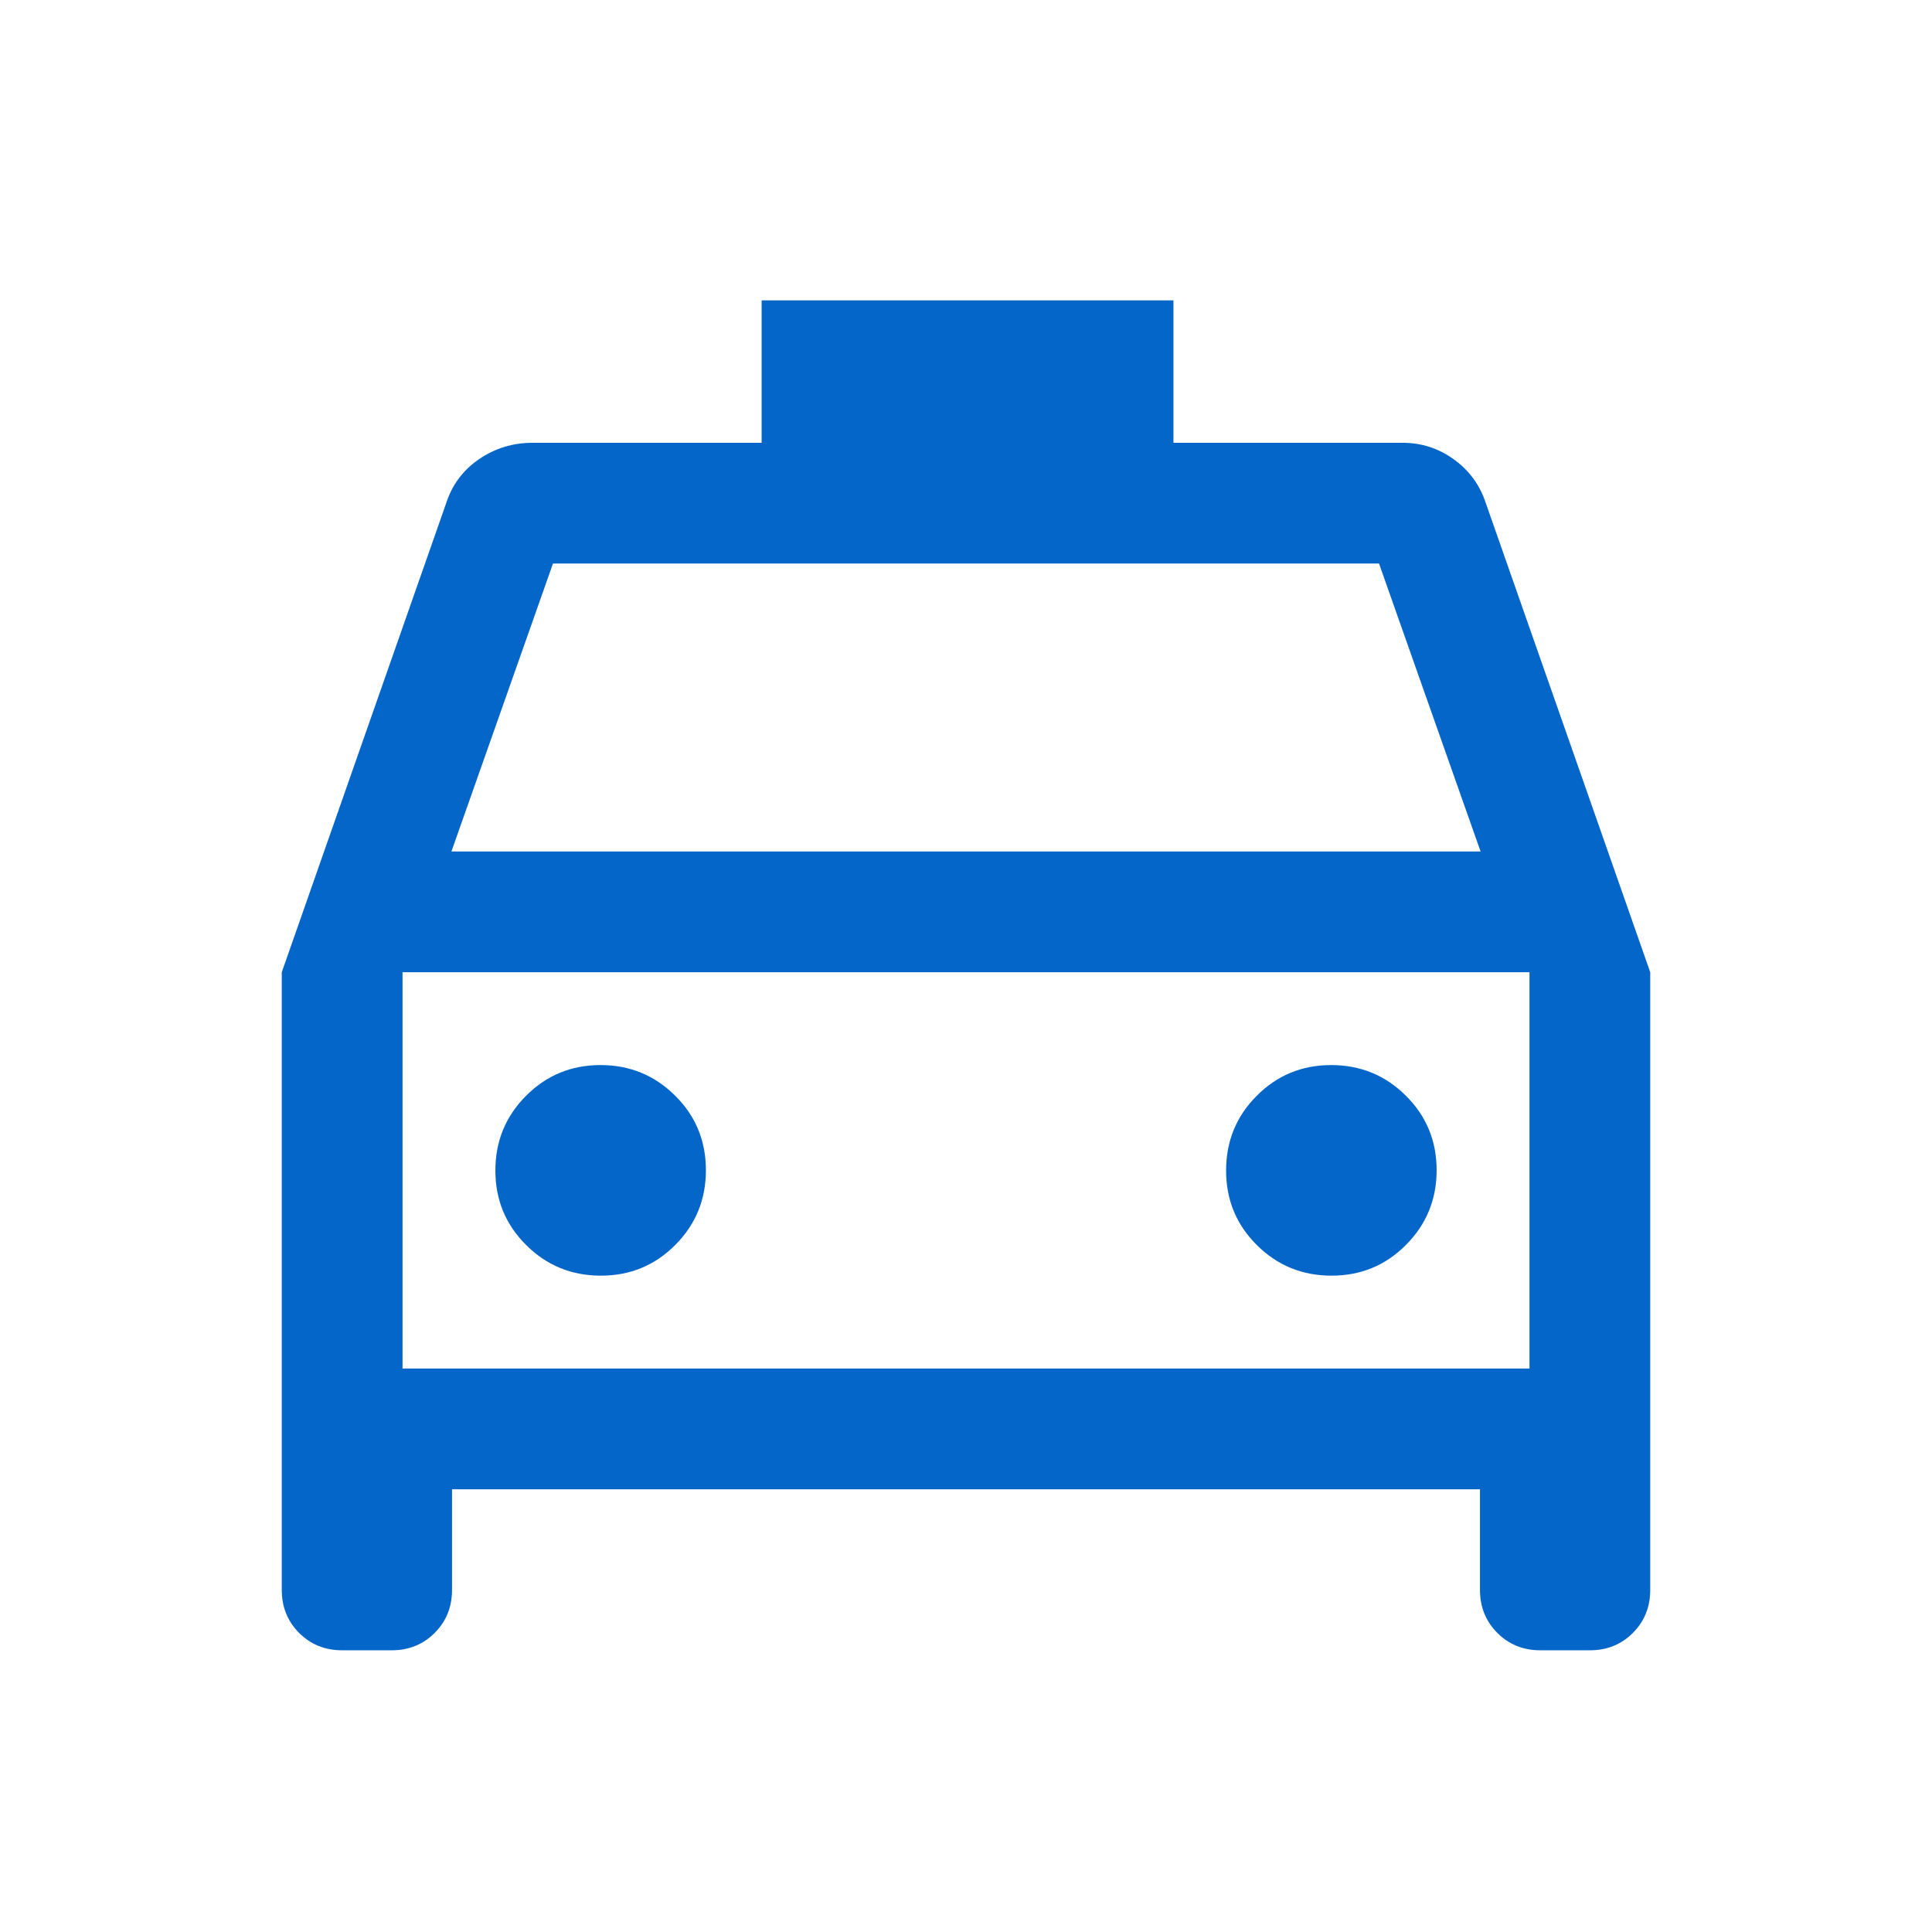 <svg width="32" height="32" viewBox="0 0 32 32" fill="none" xmlns="http://www.w3.org/2000/svg">
<path d="M7.487 24.667V26.334C7.487 26.617 7.391 26.854 7.2 27.046C7.008 27.238 6.77 27.334 6.487 27.334H5.667C5.383 27.334 5.146 27.238 4.954 27.046C4.763 26.854 4.667 26.617 4.667 26.334V16.103L7.39 8.334C7.489 8.028 7.671 7.785 7.936 7.604C8.201 7.424 8.496 7.334 8.821 7.334H12.615V4.975H19.436V7.334H23.231C23.543 7.334 23.826 7.425 24.081 7.609C24.335 7.792 24.512 8.034 24.61 8.334L27.333 16.103V26.334C27.333 26.617 27.237 26.854 27.046 27.046C26.854 27.238 26.617 27.334 26.333 27.334H25.513C25.23 27.334 24.992 27.238 24.8 27.046C24.609 26.854 24.513 26.617 24.513 26.334V24.667H7.487ZM7.477 14.103H24.523L22.841 9.334H9.159L7.477 14.103ZM9.952 21.129C10.437 21.129 10.848 20.959 11.186 20.619C11.524 20.279 11.692 19.867 11.692 19.382C11.692 18.897 11.523 18.485 11.183 18.148C10.843 17.81 10.431 17.641 9.946 17.641C9.461 17.641 9.049 17.811 8.712 18.151C8.374 18.49 8.205 18.903 8.205 19.388C8.205 19.873 8.375 20.284 8.715 20.622C9.054 20.96 9.467 21.129 9.952 21.129ZM22.054 21.129C22.539 21.129 22.951 20.959 23.288 20.619C23.626 20.279 23.795 19.867 23.795 19.382C23.795 18.897 23.625 18.485 23.285 18.148C22.946 17.81 22.533 17.641 22.048 17.641C21.563 17.641 21.152 17.811 20.814 18.151C20.476 18.49 20.308 18.903 20.308 19.388C20.308 19.873 20.477 20.284 20.817 20.622C21.157 20.96 21.569 21.129 22.054 21.129ZM6.667 22.667H25.333V16.103H6.667V22.667Z" fill="#0466C8"/>
</svg>
